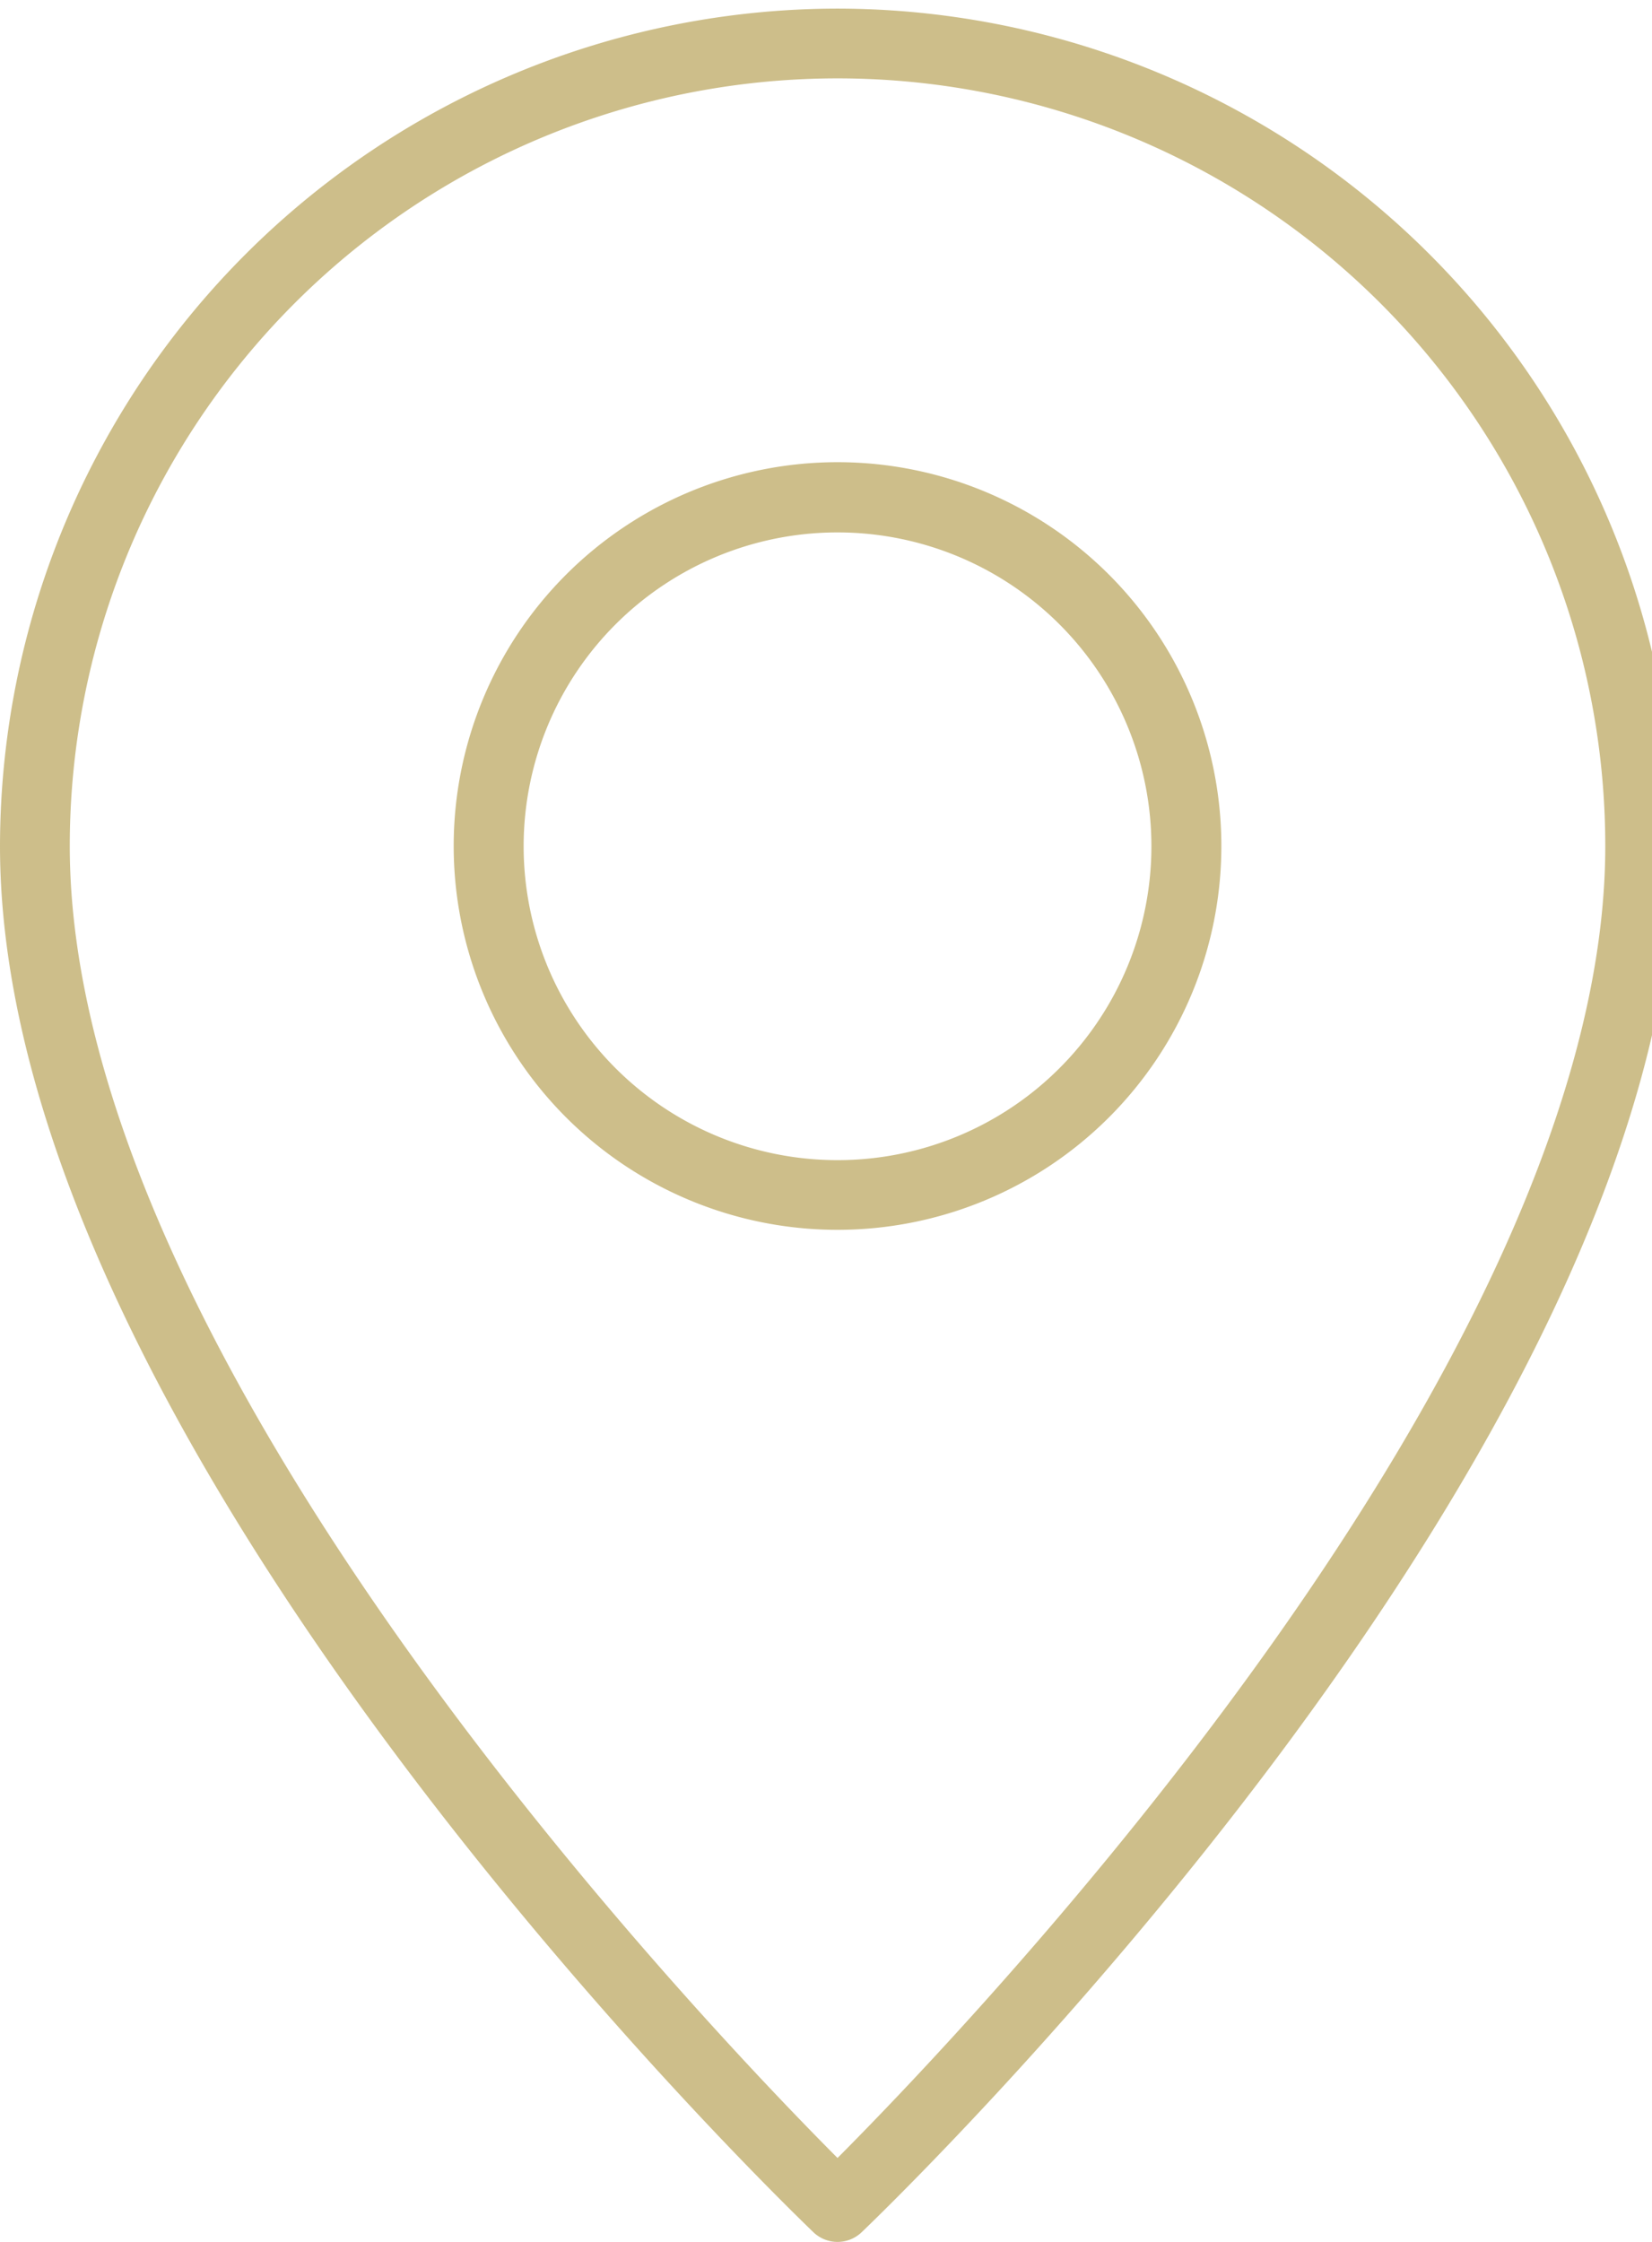 <svg xmlns="http://www.w3.org/2000/svg" xmlns:xlink="http://www.w3.org/1999/xlink" width="18.421" height="25" viewBox="0 0 18.421 25">
  <defs>
    <clipPath id="clip-path">
      <rect id="Rectangle_133" data-name="Rectangle 133" width="18.421" height="25" fill="#cdbe8a"/>
    </clipPath>
  </defs>
  <g id="Groupe_101" data-name="Groupe 101" transform="translate(0 0.145)">
    <g id="Groupe_96" data-name="Groupe 96" transform="translate(0 -0.145)" clip-path="url(#clip-path)">
      <path id="Tracé_96" data-name="Tracé 96" d="M108.28,104a4.28,4.28,0,1,0,4.28,4.28,4.28,4.28,0,0,0-4.28-4.28m0,7.783a3.5,3.5,0,1,1,3.5-3.5,3.5,3.5,0,0,1-3.5,3.5" transform="translate(-98.941 -98.846)" fill="#cdbe8a"/>
      <path id="Tracé_97" data-name="Tracé 97" d="M9.339,0A9.35,9.35,0,0,0,0,9.339c0,6.7,8.7,15.1,9.07,15.457a.389.389,0,0,0,.538,0c.37-.354,9.07-8.753,9.07-15.457A9.35,9.35,0,0,0,9.339,0m0,23.968C7.858,22.482.778,15.077.778,9.339a8.561,8.561,0,0,1,17.122,0c0,5.735-7.08,13.143-8.561,14.629" transform="translate(0 0.096)" fill="#cdbe8a"/>
    </g>
  </g>
</svg>

